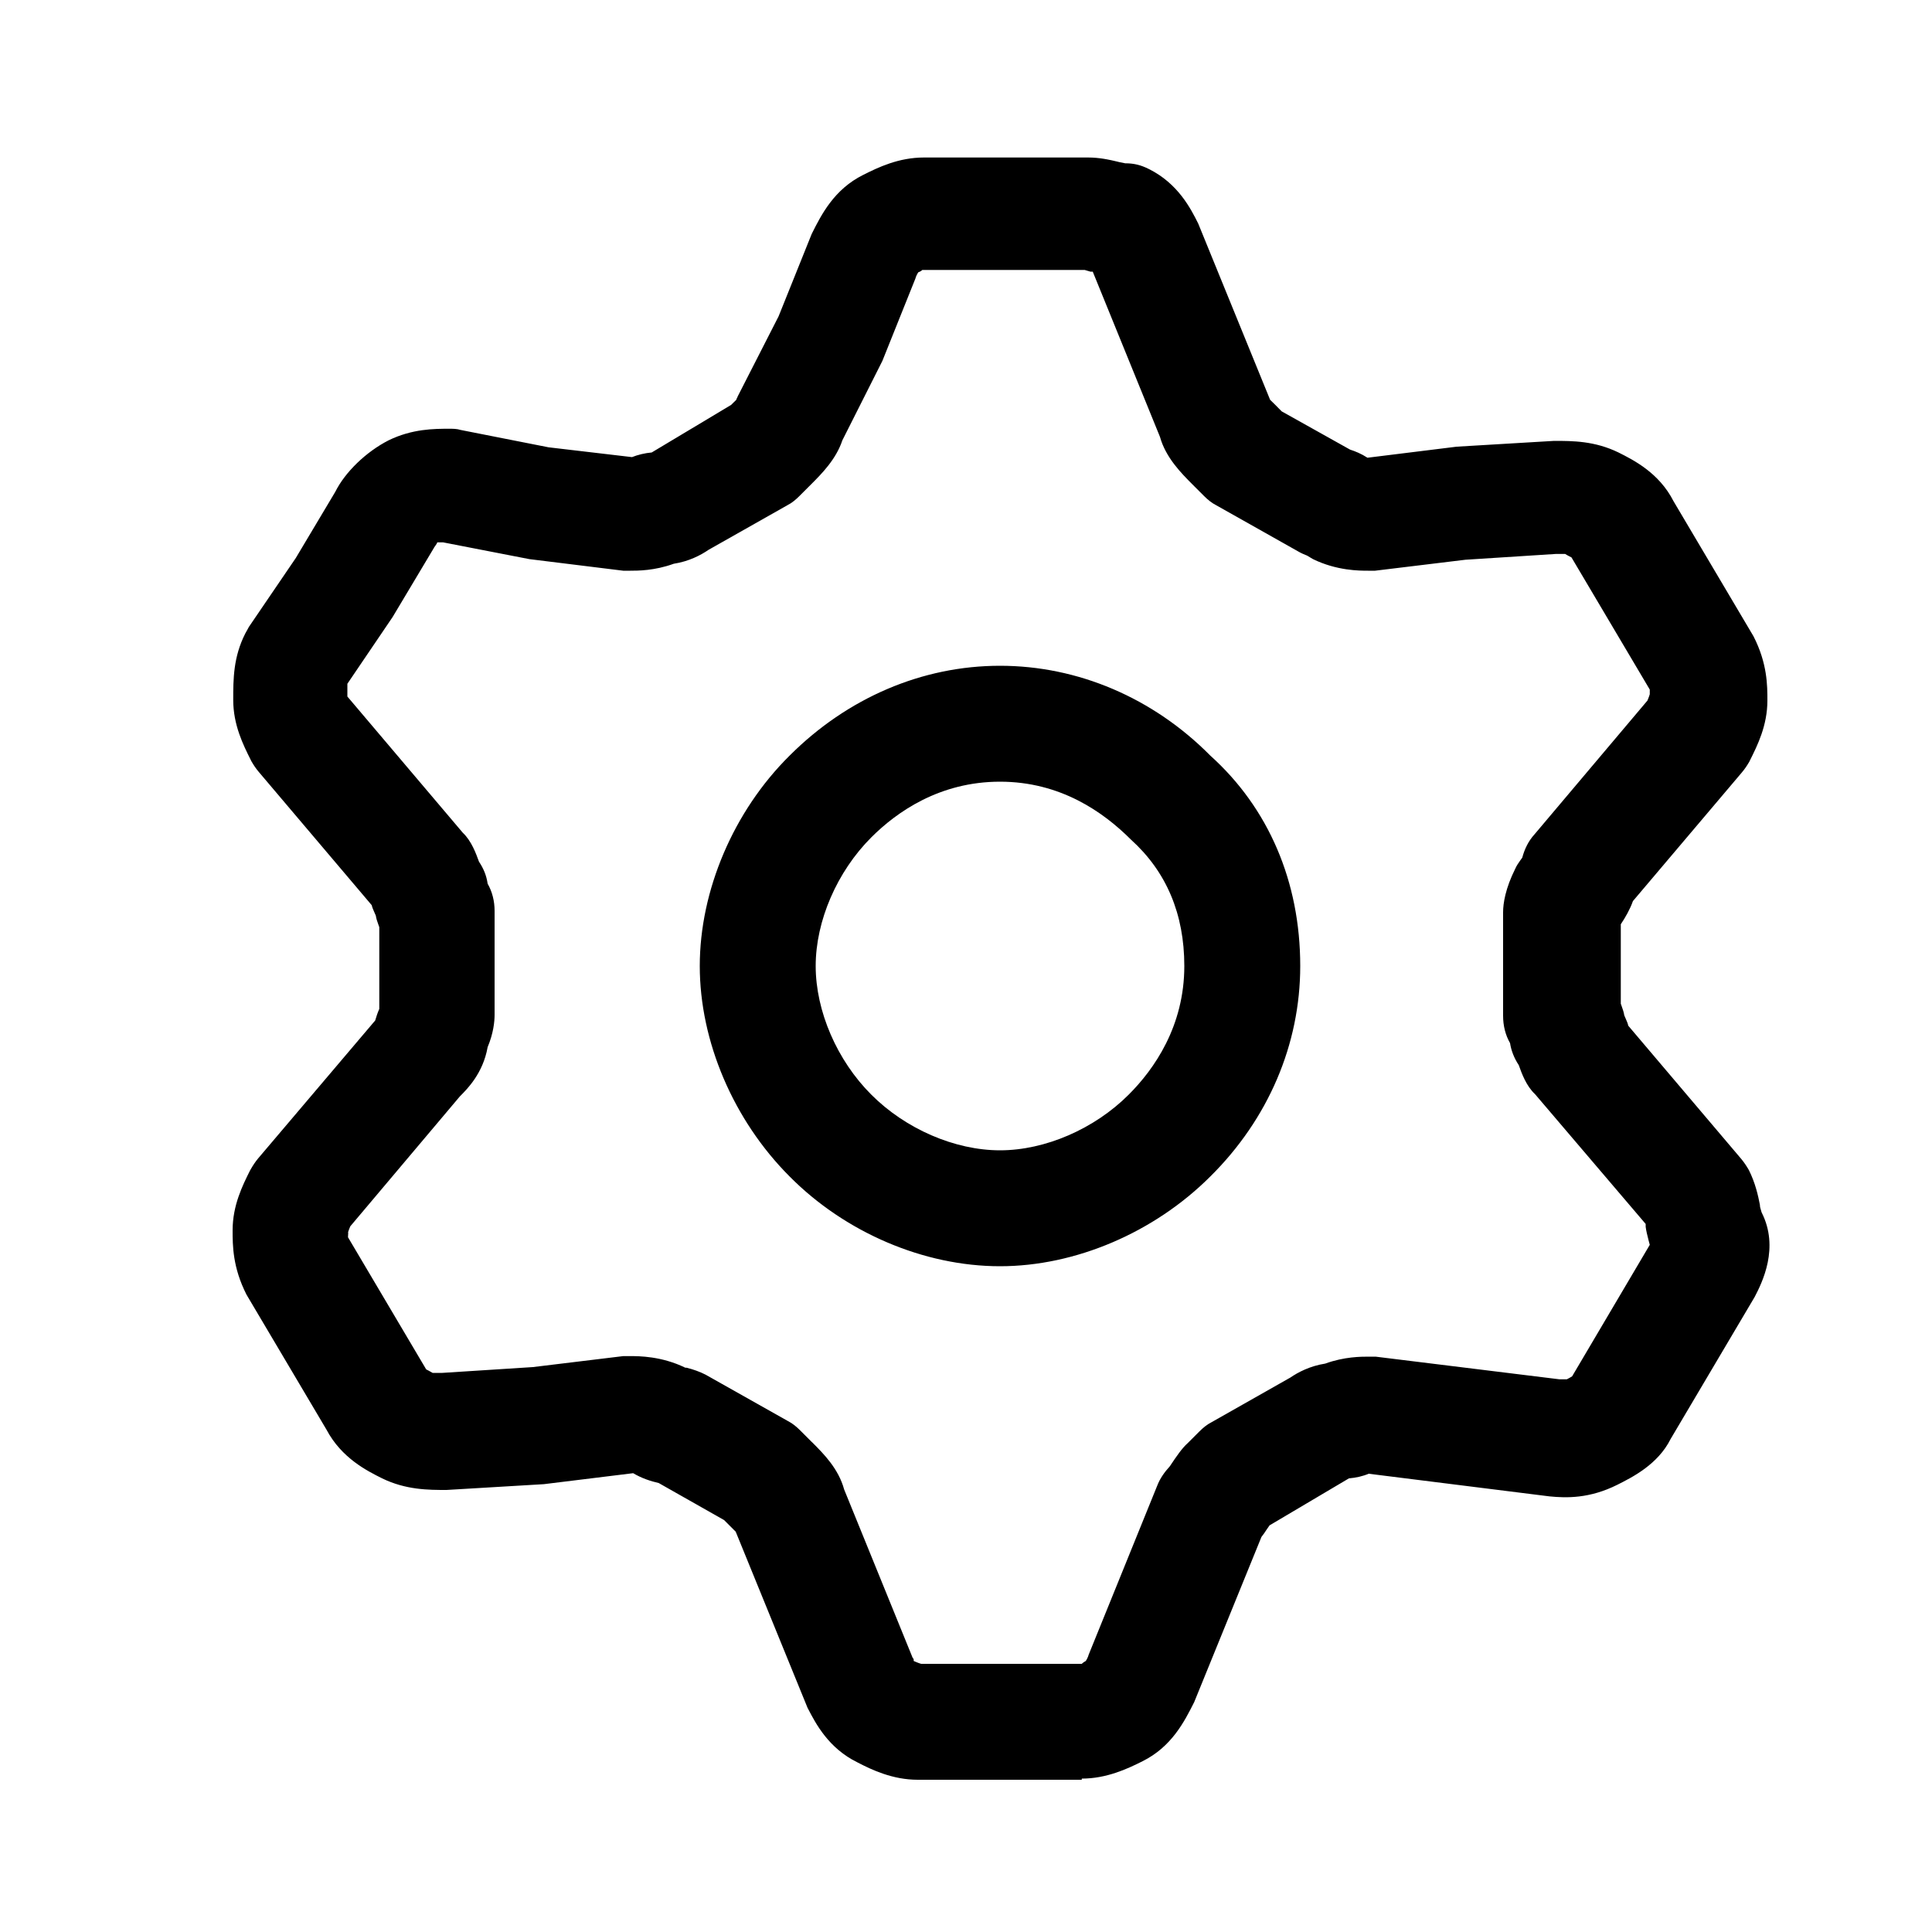 <svg width="25" height="25" viewBox="0 0 25 25" fill="none" xmlns="http://www.w3.org/2000/svg">
<path fill-rule="evenodd" clip-rule="evenodd" d="M11.875 23.03H13.998V23.015C14.32 23.015 14.59 22.888 14.785 22.79C15.16 22.603 15.325 22.28 15.453 22.025L16.323 19.888C16.346 19.86 16.367 19.828 16.388 19.796C16.401 19.777 16.414 19.757 16.428 19.738L17.455 19.13C17.545 19.123 17.643 19.1 17.71 19.07L20.05 19.363C20.268 19.385 20.568 19.393 20.928 19.213C21.123 19.115 21.453 18.95 21.618 18.62L22.705 16.783C22.803 16.595 23.028 16.145 22.795 15.688C22.793 15.679 22.79 15.67 22.787 15.66C22.78 15.639 22.773 15.616 22.773 15.59C22.75 15.47 22.713 15.305 22.63 15.14C22.6 15.088 22.57 15.043 22.533 14.998L21.07 13.273C21.064 13.243 21.049 13.21 21.032 13.171C21.028 13.161 21.023 13.149 21.018 13.138C21.012 13.098 20.998 13.058 20.985 13.022C20.98 13.01 20.976 12.998 20.973 12.988V11.96C21.033 11.87 21.093 11.765 21.13 11.66L22.54 9.995C22.578 9.95 22.608 9.905 22.638 9.853L22.644 9.84C22.741 9.646 22.87 9.388 22.87 9.065C22.87 8.87 22.87 8.585 22.69 8.233L21.655 6.485C21.468 6.118 21.138 5.953 20.943 5.855C20.635 5.705 20.35 5.705 20.11 5.705L18.85 5.78L17.695 5.923C17.613 5.87 17.538 5.84 17.47 5.818L16.585 5.323L16.503 5.24L16.435 5.173L15.505 2.893C15.408 2.698 15.243 2.375 14.868 2.188C14.763 2.135 14.673 2.113 14.56 2.113L14.485 2.098C14.476 2.095 14.467 2.093 14.457 2.091C14.361 2.068 14.23 2.038 14.08 2.038H11.958C11.628 2.038 11.365 2.165 11.17 2.263C10.795 2.45 10.63 2.773 10.503 3.028L10.075 4.093L9.543 5.135C9.543 5.143 9.539 5.148 9.535 5.154C9.531 5.159 9.528 5.165 9.528 5.173L9.46 5.24L8.433 5.855C8.343 5.863 8.253 5.885 8.178 5.915L7.098 5.788L5.958 5.563C5.913 5.548 5.86 5.548 5.815 5.548C5.62 5.548 5.335 5.548 5.028 5.698C4.735 5.848 4.465 6.11 4.338 6.365L3.828 7.22L3.22 8.113C3.213 8.128 3.205 8.141 3.198 8.154C3.19 8.167 3.183 8.18 3.175 8.195C3.018 8.503 3.018 8.788 3.018 9.058C3.018 9.38 3.147 9.639 3.244 9.832C3.246 9.837 3.248 9.841 3.25 9.845C3.28 9.898 3.31 9.943 3.348 9.988L4.81 11.713C4.816 11.742 4.831 11.775 4.848 11.814C4.853 11.825 4.858 11.836 4.863 11.848C4.868 11.887 4.883 11.927 4.896 11.964C4.9 11.975 4.904 11.987 4.908 11.998V13.055C4.885 13.108 4.87 13.153 4.855 13.205L3.34 14.99C3.303 15.035 3.273 15.08 3.243 15.133L3.236 15.145C3.139 15.339 3.01 15.597 3.01 15.92C3.01 16.115 3.01 16.4 3.19 16.753L4.225 18.5C4.42 18.868 4.75 19.033 4.945 19.13C5.253 19.28 5.545 19.28 5.778 19.28L7.038 19.205L8.193 19.063C8.305 19.13 8.425 19.168 8.523 19.19L9.37 19.67L9.453 19.753L9.52 19.82L10.45 22.1L10.457 22.113C10.555 22.302 10.721 22.622 11.095 22.805C11.283 22.903 11.553 23.03 11.875 23.03ZM11.92 21.53C11.89 21.523 11.823 21.493 11.823 21.493V21.47L11.808 21.448L10.923 19.273C10.85 19.005 10.659 18.814 10.518 18.672C10.512 18.667 10.508 18.663 10.503 18.658L10.353 18.508C10.308 18.463 10.255 18.418 10.195 18.388L9.13 17.788C9.055 17.75 8.973 17.72 8.883 17.698H8.868C8.56 17.548 8.268 17.548 8.155 17.548H8.065L6.895 17.69L5.725 17.765H5.598C5.575 17.75 5.515 17.72 5.515 17.72L4.503 16.01C4.503 15.995 4.504 15.98 4.505 15.97C4.506 15.954 4.507 15.946 4.503 15.95C4.51 15.92 4.533 15.868 4.533 15.868L5.95 14.188C6.048 14.09 6.25 13.888 6.31 13.55C6.385 13.37 6.4 13.22 6.4 13.13V11.788C6.4 11.66 6.37 11.54 6.31 11.435C6.295 11.33 6.258 11.24 6.198 11.15C6.16 11.045 6.1 10.88 5.988 10.775L4.495 9.013V8.848L5.08 7.985L5.613 7.093C5.615 7.087 5.622 7.078 5.629 7.068C5.642 7.05 5.658 7.027 5.658 7.018H5.733L6.85 7.235L8.065 7.385H8.155C8.253 7.385 8.47 7.385 8.718 7.295C8.913 7.265 9.07 7.183 9.168 7.115L10.188 6.538C10.248 6.508 10.3 6.463 10.345 6.418L10.495 6.268L10.495 6.268C10.63 6.133 10.818 5.945 10.9 5.698L11.418 4.67L11.845 3.605C11.853 3.575 11.868 3.545 11.883 3.523C11.913 3.515 11.935 3.493 11.935 3.493H14.035L14.11 3.515H14.14L15.01 5.653C15.085 5.923 15.288 6.125 15.43 6.268L15.58 6.418C15.625 6.463 15.678 6.508 15.738 6.538L16.803 7.138C16.84 7.16 16.878 7.175 16.915 7.19C16.927 7.198 16.94 7.205 16.953 7.213C16.966 7.22 16.979 7.228 16.99 7.235C17.298 7.385 17.59 7.385 17.703 7.385H17.793L18.963 7.243L20.133 7.168H20.253C20.275 7.183 20.335 7.213 20.335 7.213L21.348 8.923V8.983C21.34 9.013 21.318 9.065 21.318 9.065L19.855 10.798C19.78 10.88 19.728 10.985 19.698 11.098C19.69 11.11 19.681 11.122 19.672 11.134C19.649 11.167 19.624 11.202 19.608 11.24C19.48 11.495 19.45 11.69 19.45 11.803V13.145C19.45 13.273 19.48 13.393 19.54 13.498C19.555 13.595 19.593 13.693 19.653 13.783C19.69 13.888 19.75 14.053 19.863 14.158L21.295 15.838V15.875C21.301 15.927 21.316 15.983 21.332 16.048C21.337 16.067 21.343 16.087 21.348 16.108L20.343 17.81C20.32 17.825 20.29 17.84 20.275 17.848H20.178L17.8 17.555H17.71C17.613 17.555 17.395 17.555 17.148 17.645C16.953 17.675 16.795 17.758 16.698 17.825L15.678 18.403C15.618 18.433 15.565 18.478 15.52 18.523L15.37 18.673C15.295 18.74 15.228 18.838 15.138 18.973C15.07 19.048 15.01 19.13 14.973 19.228L14.088 21.41C14.08 21.44 14.065 21.47 14.05 21.493C14.02 21.508 13.998 21.53 13.998 21.53H11.92ZM20.328 17.87C20.328 17.87 20.313 17.893 20.305 17.908L20.328 17.87ZM10.217 15.223C10.937 15.95 11.957 16.385 12.94 16.385C13.915 16.385 14.935 15.95 15.662 15.223C16.412 14.48 16.825 13.513 16.825 12.5C16.825 11.405 16.412 10.453 15.662 9.778C14.92 9.028 13.945 8.615 12.94 8.615C11.935 8.615 10.967 9.028 10.217 9.778C9.49 10.498 9.055 11.525 9.055 12.5C9.055 13.475 9.49 14.495 10.217 15.223ZM11.275 10.835C11.605 10.505 12.16 10.115 12.94 10.115C13.72 10.115 14.275 10.505 14.635 10.865C15.092 11.278 15.325 11.825 15.325 12.5C15.325 13.28 14.935 13.835 14.605 14.165C14.162 14.608 13.525 14.885 12.94 14.885C12.355 14.885 11.717 14.608 11.275 14.165C10.832 13.723 10.555 13.085 10.555 12.5C10.555 11.915 10.832 11.278 11.275 10.835Z" fill="black"/>
</svg>
